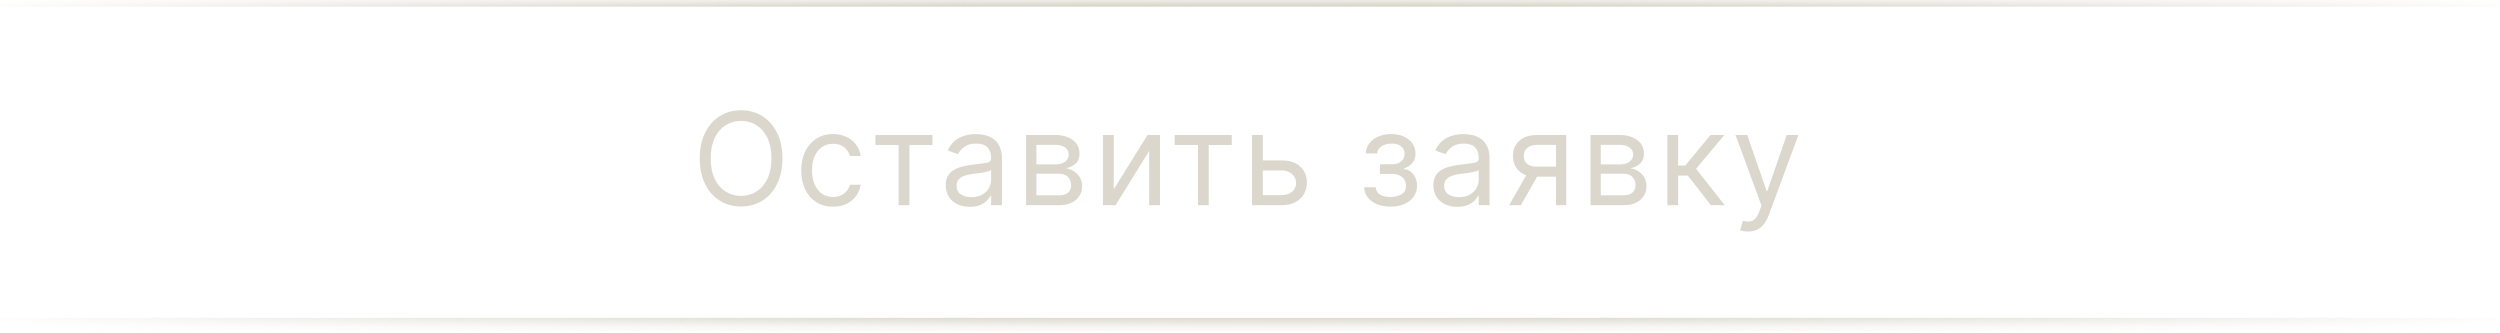 <?xml version="1.0" encoding="UTF-8"?> <svg xmlns="http://www.w3.org/2000/svg" width="233" height="31" viewBox="0 0 233 31" fill="none"> <mask id="path-1-inside-1_1139_2339" fill="white"> <path d="M0 0H233V30.25H0V0Z"></path> </mask> <path d="M0 0.625H233V-0.625H0V0.625ZM233 29.625H0V30.875H233V29.625Z" fill="url(#paint0_radial_1139_2339)" mask="url(#path-1-inside-1_1139_2339)"></path> <path d="M72.921 14.761C72.921 15.682 72.754 16.477 72.422 17.148C72.09 17.818 71.633 18.335 71.054 18.699C70.474 19.062 69.812 19.244 69.068 19.244C68.324 19.244 67.662 19.062 67.082 18.699C66.503 18.335 66.047 17.818 65.715 17.148C65.382 16.477 65.216 15.682 65.216 14.761C65.216 13.841 65.382 13.046 65.715 12.375C66.047 11.704 66.503 11.188 67.082 10.824C67.662 10.46 68.324 10.278 69.068 10.278C69.812 10.278 70.474 10.46 71.054 10.824C71.633 11.188 72.09 11.704 72.422 12.375C72.754 13.046 72.921 13.841 72.921 14.761ZM71.898 14.761C71.898 14.006 71.771 13.368 71.519 12.848C71.269 12.328 70.929 11.935 70.5 11.668C70.074 11.401 69.597 11.267 69.068 11.267C68.54 11.267 68.061 11.401 67.632 11.668C67.206 11.935 66.867 12.328 66.614 12.848C66.364 13.368 66.239 14.006 66.239 14.761C66.239 15.517 66.364 16.155 66.614 16.675C66.867 17.195 67.206 17.588 67.632 17.855C68.061 18.122 68.54 18.256 69.068 18.256C69.597 18.256 70.074 18.122 70.5 17.855C70.929 17.588 71.269 17.195 71.519 16.675C71.771 16.155 71.898 15.517 71.898 14.761ZM77.64 19.261C77.026 19.261 76.498 19.116 76.055 18.827C75.612 18.537 75.271 18.138 75.032 17.629C74.794 17.121 74.674 16.54 74.674 15.886C74.674 15.222 74.796 14.635 75.041 14.126C75.288 13.615 75.632 13.216 76.072 12.929C76.515 12.639 77.032 12.494 77.623 12.494C78.083 12.494 78.498 12.579 78.867 12.75C79.237 12.921 79.539 13.159 79.775 13.466C80.011 13.773 80.157 14.131 80.214 14.54H79.208C79.132 14.242 78.961 13.977 78.697 13.747C78.436 13.514 78.083 13.398 77.64 13.398C77.248 13.398 76.904 13.5 76.609 13.704C76.316 13.906 76.088 14.192 75.923 14.561C75.761 14.928 75.68 15.358 75.68 15.852C75.68 16.358 75.76 16.798 75.919 17.173C76.081 17.548 76.308 17.84 76.6 18.047C76.896 18.254 77.242 18.358 77.64 18.358C77.901 18.358 78.139 18.312 78.352 18.222C78.565 18.131 78.745 18 78.893 17.829C79.041 17.659 79.146 17.454 79.208 17.216H80.214C80.157 17.602 80.017 17.95 79.792 18.26C79.571 18.567 79.276 18.811 78.91 18.993C78.546 19.172 78.123 19.261 77.64 19.261ZM81.589 13.517V12.579H86.907V13.517H84.759V19.125H83.753V13.517H81.589ZM90.38 19.278C89.965 19.278 89.589 19.2 89.251 19.044C88.913 18.885 88.644 18.656 88.445 18.358C88.246 18.057 88.147 17.693 88.147 17.267C88.147 16.892 88.221 16.588 88.369 16.355C88.516 16.119 88.714 15.935 88.961 15.801C89.208 15.668 89.481 15.568 89.779 15.503C90.08 15.435 90.383 15.381 90.687 15.341C91.085 15.29 91.407 15.251 91.654 15.226C91.904 15.197 92.086 15.151 92.2 15.085C92.316 15.02 92.374 14.906 92.374 14.744V14.71C92.374 14.29 92.259 13.963 92.029 13.73C91.802 13.497 91.457 13.381 90.994 13.381C90.514 13.381 90.137 13.486 89.864 13.696C89.592 13.906 89.4 14.131 89.289 14.369L88.335 14.028C88.505 13.631 88.732 13.321 89.016 13.099C89.303 12.875 89.616 12.719 89.954 12.631C90.295 12.54 90.63 12.494 90.96 12.494C91.17 12.494 91.411 12.52 91.684 12.571C91.96 12.619 92.225 12.72 92.481 12.874C92.739 13.027 92.954 13.258 93.124 13.568C93.295 13.878 93.38 14.293 93.38 14.812V19.125H92.374V18.239H92.323C92.255 18.381 92.141 18.533 91.982 18.695C91.823 18.857 91.612 18.994 91.347 19.108C91.083 19.222 90.761 19.278 90.38 19.278ZM90.533 18.375C90.931 18.375 91.266 18.297 91.539 18.141C91.815 17.984 92.022 17.783 92.161 17.535C92.303 17.288 92.374 17.028 92.374 16.756V15.835C92.332 15.886 92.238 15.933 92.093 15.976C91.951 16.016 91.786 16.051 91.599 16.082C91.414 16.111 91.234 16.136 91.058 16.159C90.884 16.179 90.744 16.196 90.636 16.21C90.374 16.244 90.13 16.3 89.903 16.376C89.678 16.45 89.496 16.562 89.357 16.713C89.221 16.861 89.153 17.062 89.153 17.318C89.153 17.668 89.282 17.932 89.54 18.111C89.802 18.287 90.133 18.375 90.533 18.375ZM95.636 19.125V12.579H98.312C99.016 12.579 99.576 12.739 99.991 13.057C100.405 13.375 100.613 13.796 100.613 14.318C100.613 14.716 100.495 15.024 100.259 15.243C100.023 15.459 99.721 15.605 99.352 15.682C99.593 15.716 99.827 15.801 100.055 15.938C100.285 16.074 100.475 16.261 100.626 16.5C100.776 16.736 100.852 17.026 100.852 17.369C100.852 17.704 100.766 18.004 100.596 18.268C100.425 18.533 100.181 18.741 99.863 18.895C99.545 19.048 99.164 19.125 98.721 19.125H95.636ZM96.59 18.204H98.721C99.067 18.204 99.339 18.122 99.535 17.957C99.731 17.793 99.829 17.568 99.829 17.284C99.829 16.946 99.731 16.68 99.535 16.487C99.339 16.291 99.067 16.193 98.721 16.193H96.59V18.204ZM96.59 15.324H98.312C98.582 15.324 98.813 15.287 99.006 15.213C99.2 15.136 99.347 15.028 99.45 14.889C99.555 14.747 99.607 14.579 99.607 14.386C99.607 14.111 99.492 13.895 99.262 13.739C99.032 13.579 98.715 13.5 98.312 13.5H96.59V15.324ZM103.8 17.642L106.953 12.579H108.112V19.125H107.106V14.062L103.97 19.125H102.794V12.579H103.8V17.642ZM109.483 13.517V12.579H114.802V13.517H112.654V19.125H111.648V13.517H109.483ZM117.558 14.949H119.433C120.2 14.949 120.787 15.143 121.193 15.533C121.599 15.922 121.802 16.415 121.802 17.011C121.802 17.403 121.711 17.76 121.529 18.081C121.348 18.399 121.081 18.653 120.728 18.844C120.376 19.031 119.944 19.125 119.433 19.125H116.689V12.579H117.694V18.188H119.433C119.831 18.188 120.157 18.082 120.413 17.872C120.669 17.662 120.797 17.392 120.797 17.062C120.797 16.716 120.669 16.433 120.413 16.215C120.157 15.996 119.831 15.886 119.433 15.886H117.558V14.949ZM127.139 17.454H128.213C128.236 17.75 128.369 17.974 128.613 18.128C128.861 18.281 129.182 18.358 129.577 18.358C129.98 18.358 130.325 18.276 130.612 18.111C130.899 17.943 131.042 17.673 131.042 17.301C131.042 17.082 130.988 16.892 130.88 16.73C130.773 16.565 130.621 16.438 130.425 16.347C130.229 16.256 129.997 16.21 129.73 16.21H128.605V15.307H129.73C130.13 15.307 130.426 15.216 130.616 15.034C130.809 14.852 130.906 14.625 130.906 14.352C130.906 14.06 130.802 13.825 130.595 13.649C130.388 13.47 130.094 13.381 129.713 13.381C129.329 13.381 129.01 13.467 128.754 13.641C128.498 13.811 128.363 14.031 128.349 14.301H127.292C127.304 13.949 127.412 13.638 127.616 13.368C127.821 13.095 128.099 12.882 128.452 12.729C128.804 12.572 129.207 12.494 129.662 12.494C130.122 12.494 130.521 12.575 130.859 12.737C131.2 12.896 131.463 13.114 131.648 13.389C131.835 13.662 131.929 13.972 131.929 14.318C131.929 14.688 131.825 14.986 131.618 15.213C131.41 15.44 131.15 15.602 130.838 15.699V15.767C131.085 15.784 131.3 15.864 131.481 16.006C131.666 16.145 131.809 16.328 131.912 16.555C132.014 16.78 132.065 17.028 132.065 17.301C132.065 17.699 131.959 18.046 131.746 18.341C131.532 18.634 131.24 18.861 130.868 19.023C130.496 19.182 130.071 19.261 129.594 19.261C129.13 19.261 128.716 19.186 128.349 19.035C127.983 18.882 127.692 18.671 127.476 18.401C127.263 18.128 127.15 17.812 127.139 17.454ZM135.824 19.278C135.409 19.278 135.033 19.2 134.695 19.044C134.357 18.885 134.088 18.656 133.889 18.358C133.69 18.057 133.591 17.693 133.591 17.267C133.591 16.892 133.665 16.588 133.813 16.355C133.96 16.119 134.158 15.935 134.405 15.801C134.652 15.668 134.925 15.568 135.223 15.503C135.524 15.435 135.827 15.381 136.131 15.341C136.528 15.29 136.851 15.251 137.098 15.226C137.348 15.197 137.53 15.151 137.644 15.085C137.76 15.02 137.818 14.906 137.818 14.744V14.71C137.818 14.29 137.703 13.963 137.473 13.73C137.246 13.497 136.901 13.381 136.438 13.381C135.957 13.381 135.581 13.486 135.308 13.696C135.036 13.906 134.844 14.131 134.733 14.369L133.778 14.028C133.949 13.631 134.176 13.321 134.46 13.099C134.747 12.875 135.06 12.719 135.398 12.631C135.739 12.54 136.074 12.494 136.403 12.494C136.614 12.494 136.855 12.52 137.128 12.571C137.403 12.619 137.669 12.72 137.925 12.874C138.183 13.027 138.398 13.258 138.568 13.568C138.739 13.878 138.824 14.293 138.824 14.812V19.125H137.818V18.239H137.767C137.699 18.381 137.585 18.533 137.426 18.695C137.267 18.857 137.055 18.994 136.791 19.108C136.527 19.222 136.205 19.278 135.824 19.278ZM135.977 18.375C136.375 18.375 136.71 18.297 136.983 18.141C137.259 17.984 137.466 17.783 137.605 17.535C137.747 17.288 137.818 17.028 137.818 16.756V15.835C137.776 15.886 137.682 15.933 137.537 15.976C137.395 16.016 137.23 16.051 137.043 16.082C136.858 16.111 136.678 16.136 136.501 16.159C136.328 16.179 136.188 16.196 136.08 16.21C135.818 16.244 135.574 16.3 135.347 16.376C135.122 16.45 134.94 16.562 134.801 16.713C134.665 16.861 134.597 17.062 134.597 17.318C134.597 17.668 134.726 17.932 134.984 18.111C135.246 18.287 135.577 18.375 135.977 18.375ZM145.017 19.125V13.5H143.278C142.886 13.5 142.578 13.591 142.354 13.773C142.129 13.954 142.017 14.204 142.017 14.523C142.017 14.835 142.118 15.081 142.32 15.26C142.524 15.439 142.804 15.528 143.159 15.528H145.273V16.466H143.159C142.716 16.466 142.334 16.388 142.013 16.232C141.692 16.075 141.445 15.852 141.271 15.562C141.098 15.27 141.011 14.923 141.011 14.523C141.011 14.119 141.102 13.773 141.284 13.483C141.466 13.193 141.726 12.97 142.064 12.814C142.405 12.658 142.81 12.579 143.278 12.579H145.972V19.125H145.017ZM140.653 19.125L142.511 15.869H143.602L141.744 19.125H140.653ZM148.238 19.125V12.579H150.914C151.618 12.579 152.178 12.739 152.593 13.057C153.008 13.375 153.215 13.796 153.215 14.318C153.215 14.716 153.097 15.024 152.861 15.243C152.626 15.459 152.323 15.605 151.954 15.682C152.195 15.716 152.43 15.801 152.657 15.938C152.887 16.074 153.077 16.261 153.228 16.5C153.378 16.736 153.454 17.026 153.454 17.369C153.454 17.704 153.368 18.004 153.198 18.268C153.028 18.533 152.783 18.741 152.465 18.895C152.147 19.048 151.766 19.125 151.323 19.125H148.238ZM149.192 18.204H151.323C151.67 18.204 151.941 18.122 152.137 17.957C152.333 17.793 152.431 17.568 152.431 17.284C152.431 16.946 152.333 16.68 152.137 16.487C151.941 16.291 151.67 16.193 151.323 16.193H149.192V18.204ZM149.192 15.324H150.914C151.184 15.324 151.415 15.287 151.609 15.213C151.802 15.136 151.949 15.028 152.052 14.889C152.157 14.747 152.209 14.579 152.209 14.386C152.209 14.111 152.094 13.895 151.864 13.739C151.634 13.579 151.317 13.5 150.914 13.5H149.192V15.324ZM155.396 19.125V12.579H156.402V15.426H157.067L159.419 12.579H160.714L158.072 15.733L160.748 19.125H159.453L157.305 16.364H156.402V19.125H155.396ZM162.909 21.579C162.739 21.579 162.587 21.565 162.453 21.537C162.32 21.511 162.227 21.486 162.176 21.46L162.432 20.574C162.676 20.636 162.892 20.659 163.08 20.642C163.267 20.625 163.433 20.541 163.578 20.391C163.726 20.243 163.861 20.003 163.983 19.671L164.17 19.159L161.75 12.579H162.841L164.648 17.796H164.716L166.523 12.579H167.614L164.835 20.079C164.71 20.418 164.555 20.697 164.371 20.919C164.186 21.143 163.972 21.31 163.727 21.418C163.486 21.526 163.213 21.579 162.909 21.579Z" fill="#DBD7CC"></path> <defs> <radialGradient id="paint0_radial_1139_2339" cx="0" cy="0" r="1" gradientUnits="userSpaceOnUse" gradientTransform="translate(116.5 15.125) rotate(90) scale(21.372 164.62)"> <stop offset="0.695" stop-color="#DBD7CC"></stop> <stop offset="1" stop-color="#DBD7CC" stop-opacity="0"></stop> </radialGradient> </defs> </svg> 